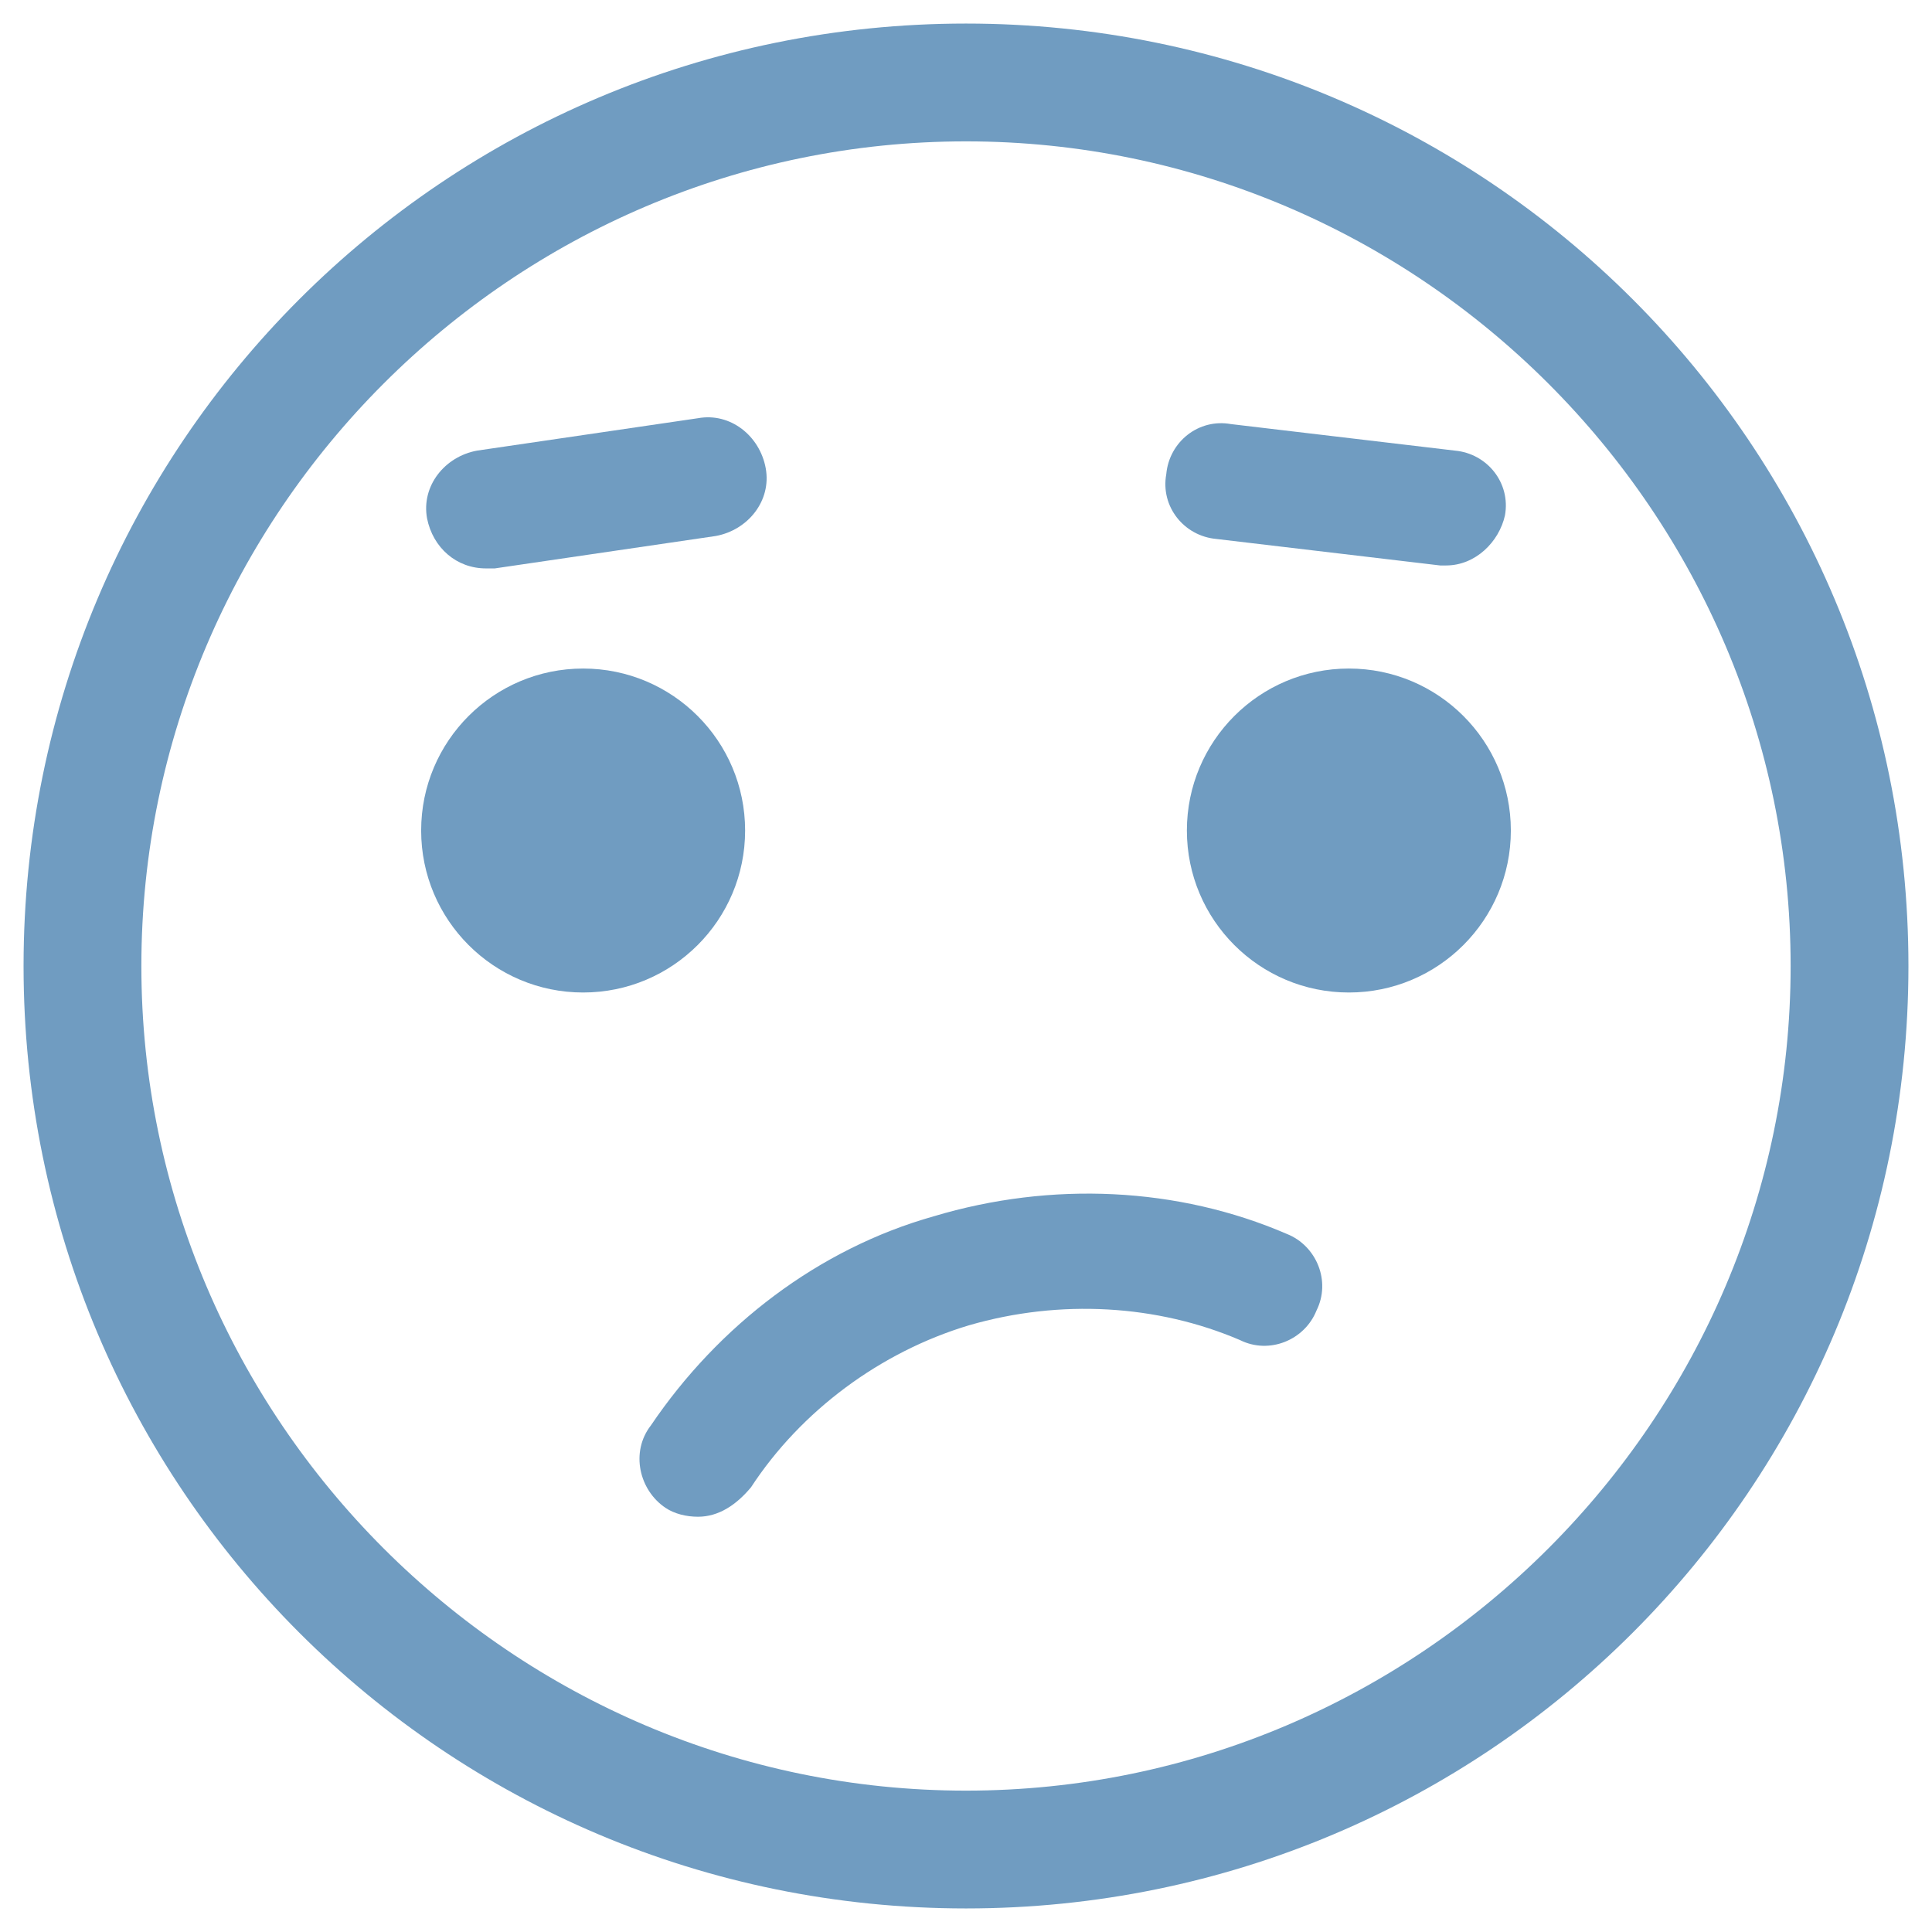 <?xml version="1.0" encoding="utf-8"?>
<!-- Generator: Adobe Illustrator 23.0.0, SVG Export Plug-In . SVG Version: 6.00 Build 0)  -->
<svg version="1.1" id="Layer_1" xmlns="http://www.w3.org/2000/svg" xmlns:xlink="http://www.w3.org/1999/xlink" x="0px" y="0px"
	 viewBox="0 0 65.6 65.6" style="enable-background:new 0 0 65.6 65.6;" xml:space="preserve">
<style type="text/css">
	.st0{fill:#709cc1;}
</style>
<g>
	<g>
		<path class="st0" d="M32.8,4.8c15.4,0,28,12.6,28,28s-12.6,28-28,28s-28-12.6-28-28S17.4,4.8,32.8,4.8 M32.8,0.8
			c-17.7,0-32,14.3-32,32s14.3,32,32,32s32-14.3,32-32S50.5,0.8,32.8,0.8L32.8,0.8z"/>
	</g>
</g>
<g>
	<g>
		<path class="st0" d="M23.7,51.5c-0.4,0-0.8-0.1-1.1-0.3c-0.9-0.6-1.2-1.9-0.5-2.8c2.3-3.4,5.7-6,9.6-7.1c4-1.2,8.3-1,12,0.6
			c1,0.4,1.5,1.6,1,2.6c-0.4,1-1.6,1.5-2.6,1c-2.8-1.2-6.1-1.4-9.2-0.5c-3,0.9-5.7,2.9-7.4,5.5C25,51.1,24.4,51.5,23.7,51.5z"/>
	</g>
	<g>
		<circle class="st0" cx="19.8" cy="28.2" r="5.5"/>
	</g>
	<g>
		<circle class="st0" cx="45.8" cy="28.2" r="5.5"/>
	</g>
	<g>
		<path class="st0" d="M16.5,19.3c-1,0-1.8-0.7-2-1.7c-0.2-1.1,0.6-2.1,1.7-2.3l7.5-1.1c1.1-0.2,2.1,0.6,2.3,1.7
			c0.2,1.1-0.6,2.1-1.7,2.3l-7.5,1.1C16.7,19.3,16.6,19.3,16.5,19.3z"/>
	</g>
	<g>
		<path class="st0" d="M49.1,19.2c-0.1,0-0.2,0-0.2,0l-7.6-0.9c-1.1-0.1-1.9-1.1-1.7-2.2c0.1-1.1,1.1-1.9,2.2-1.7l7.6,0.9
			c1.1,0.1,1.9,1.1,1.7,2.2C50.9,18.4,50.1,19.2,49.1,19.2z"/>
	</g>
</g>
</svg>
